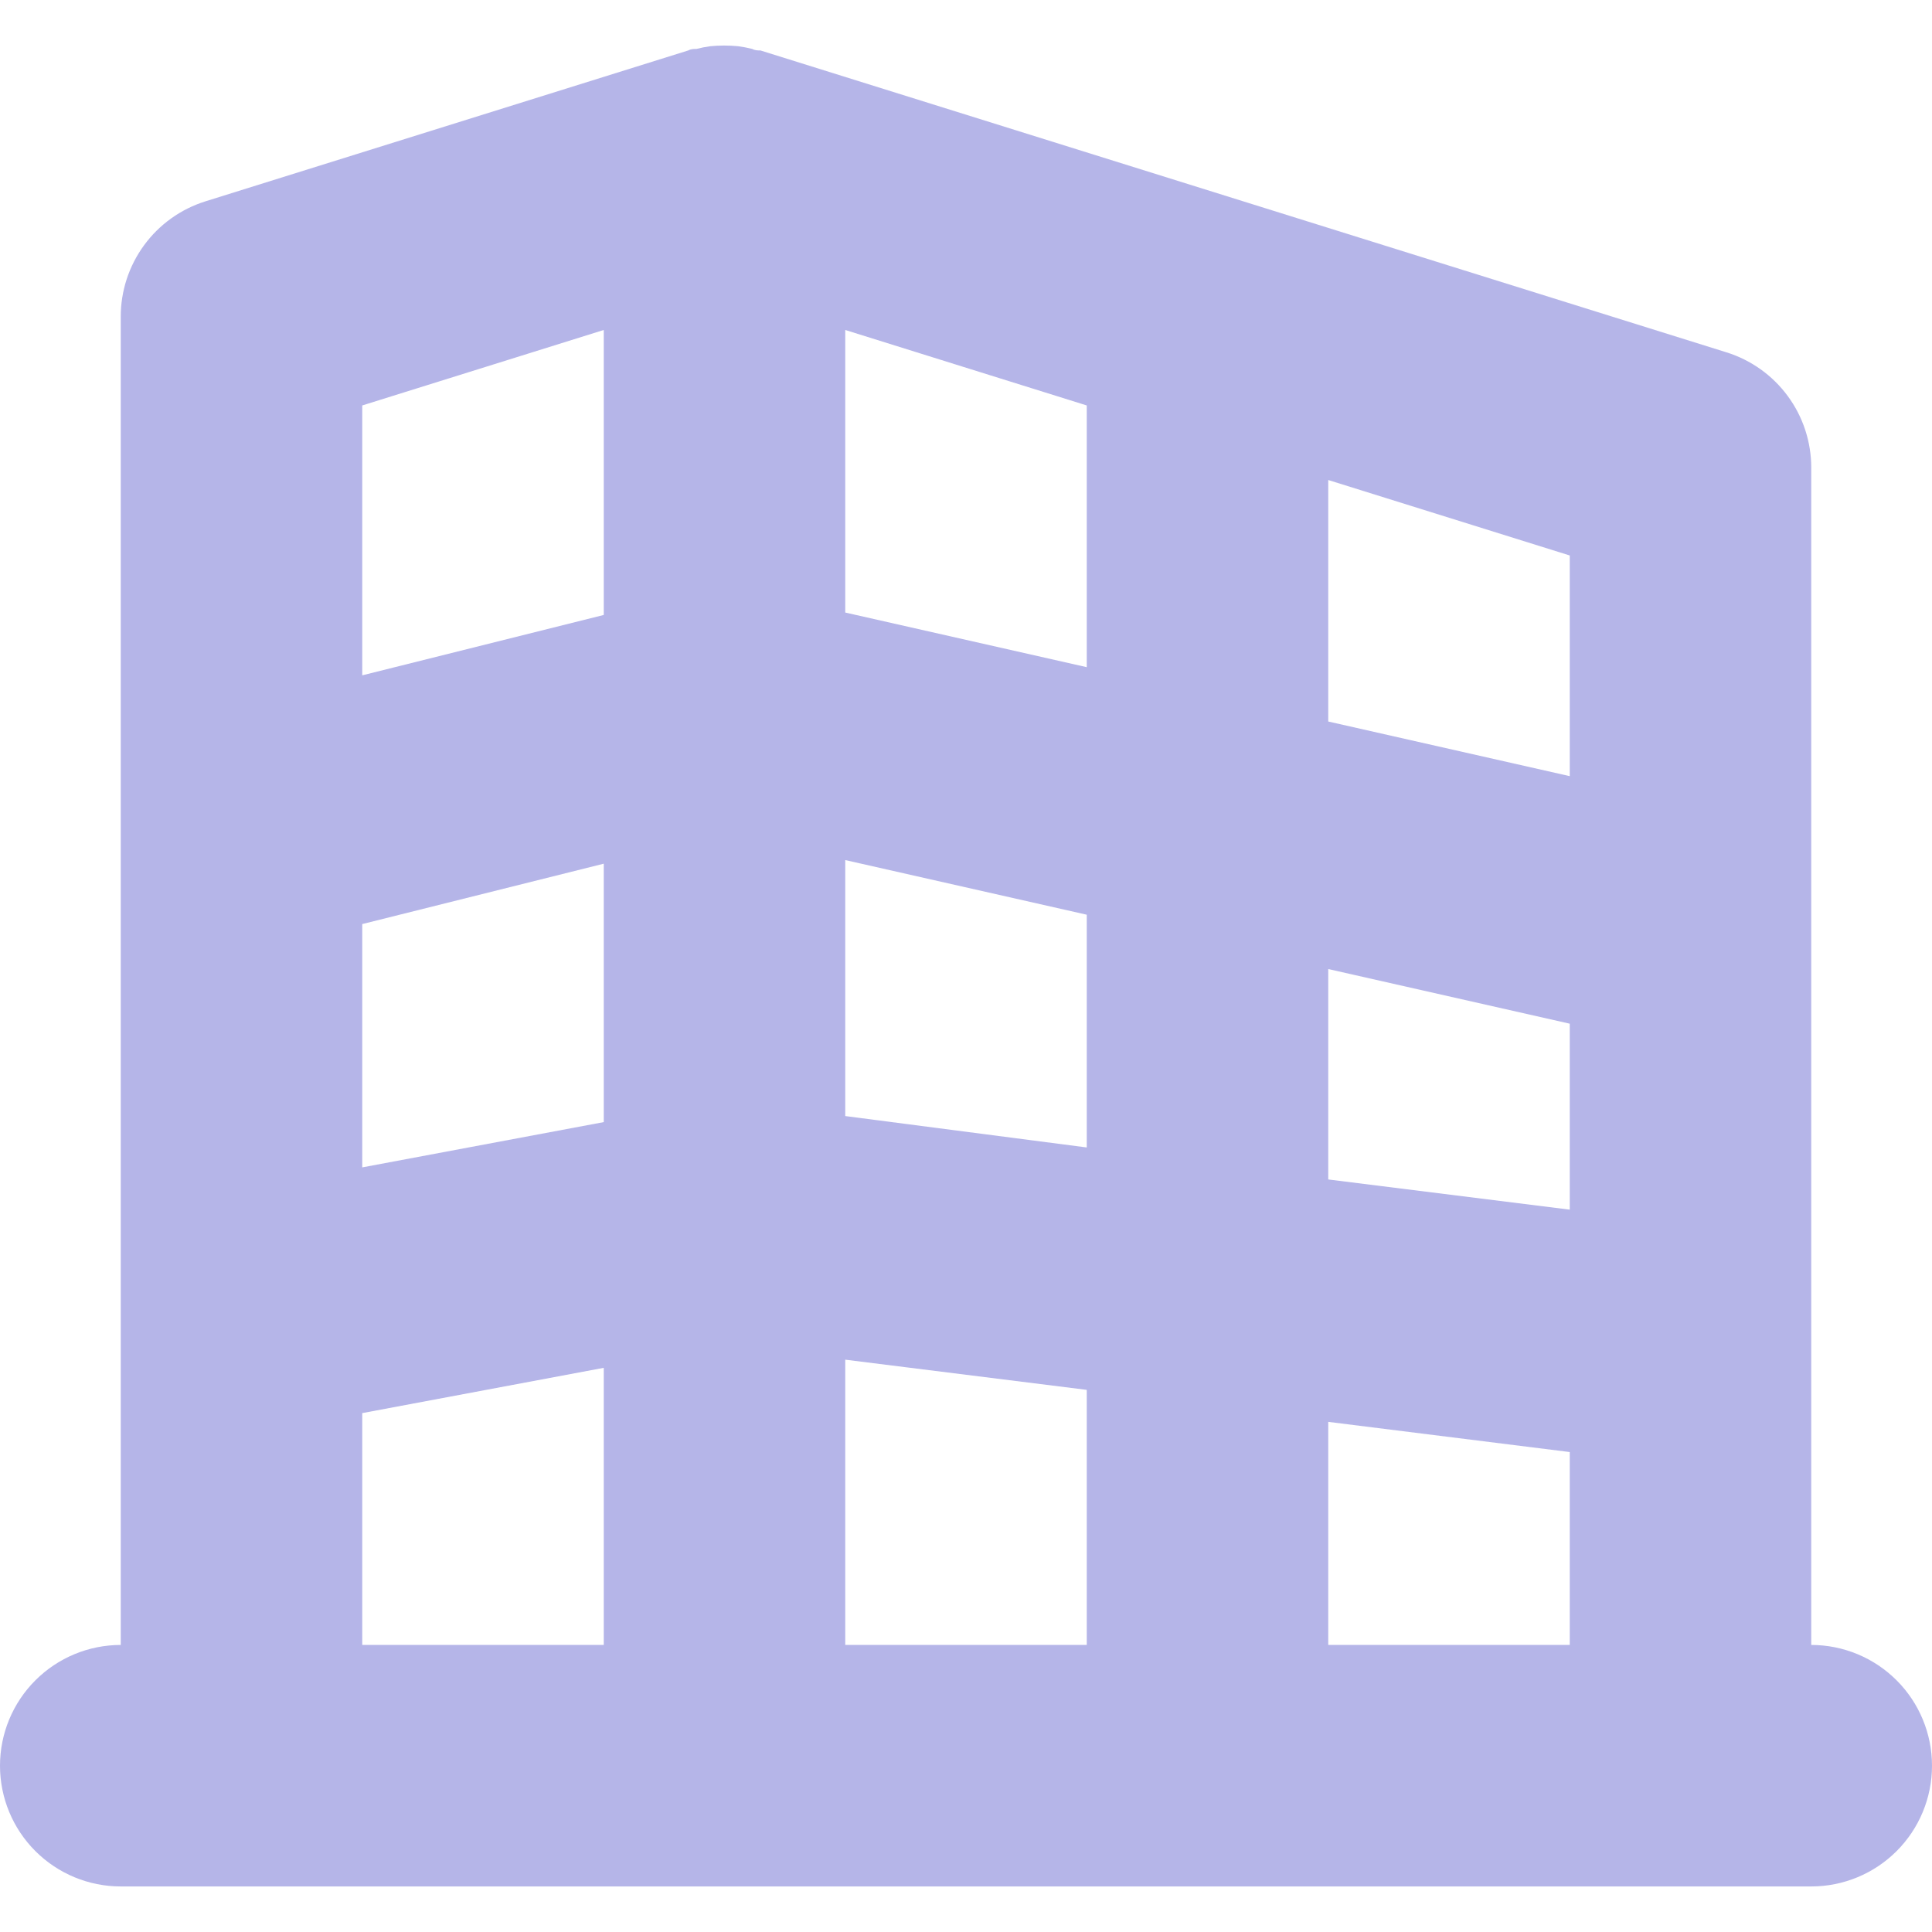 <svg width="64" height="64" viewBox="0 0 64 64" fill="none" xmlns="http://www.w3.org/2000/svg">
<path d="M60 54.491V15.491C60 14.638 59.728 13.807 59.222 13.12C58.717 12.433 58.005 11.925 57.19 11.671L41.19 6.671L25.19 1.671C25.1 1.671 25.01 1.671 24.92 1.621C24.765 1.582 24.608 1.552 24.45 1.531C24.144 1.501 23.836 1.501 23.53 1.531C23.375 1.552 23.221 1.582 23.07 1.621C22.98 1.621 22.89 1.621 22.8 1.671L6.8 6.671C5.987 6.927 5.277 7.435 4.774 8.122C4.27 8.81 3.999 9.639 4 10.491V43.421V54.491C2.939 54.491 1.922 54.913 1.172 55.663C0.421 56.413 0 57.431 0 58.491C0 59.552 0.421 60.57 1.172 61.32C1.922 62.07 2.939 62.491 4 62.491H60C61.061 62.491 62.078 62.07 62.828 61.32C63.579 60.57 64 59.552 64 58.491C64 57.431 63.579 56.413 62.828 55.663C62.078 54.913 61.061 54.491 60 54.491ZM12 30.611L20 28.611V37.171L12 38.671V30.611ZM28 36.971V28.491L36 30.301V38.011L28 36.971ZM44 32.101L52 33.911V40.071L44 39.071V32.101ZM52 25.711L44 23.901V15.901L52 18.401V25.711ZM36 22.101L28 20.291V10.931L36 13.431V22.101ZM20 10.931V20.371L12 22.371V13.431L20 10.931ZM12 54.491V46.811L20 45.311V54.491H12ZM28 54.491V45.041L36 46.041V54.491H28ZM44 54.491V47.101L52 48.101V54.491H44Z" fill="#B5B5E8"/>
</svg>
